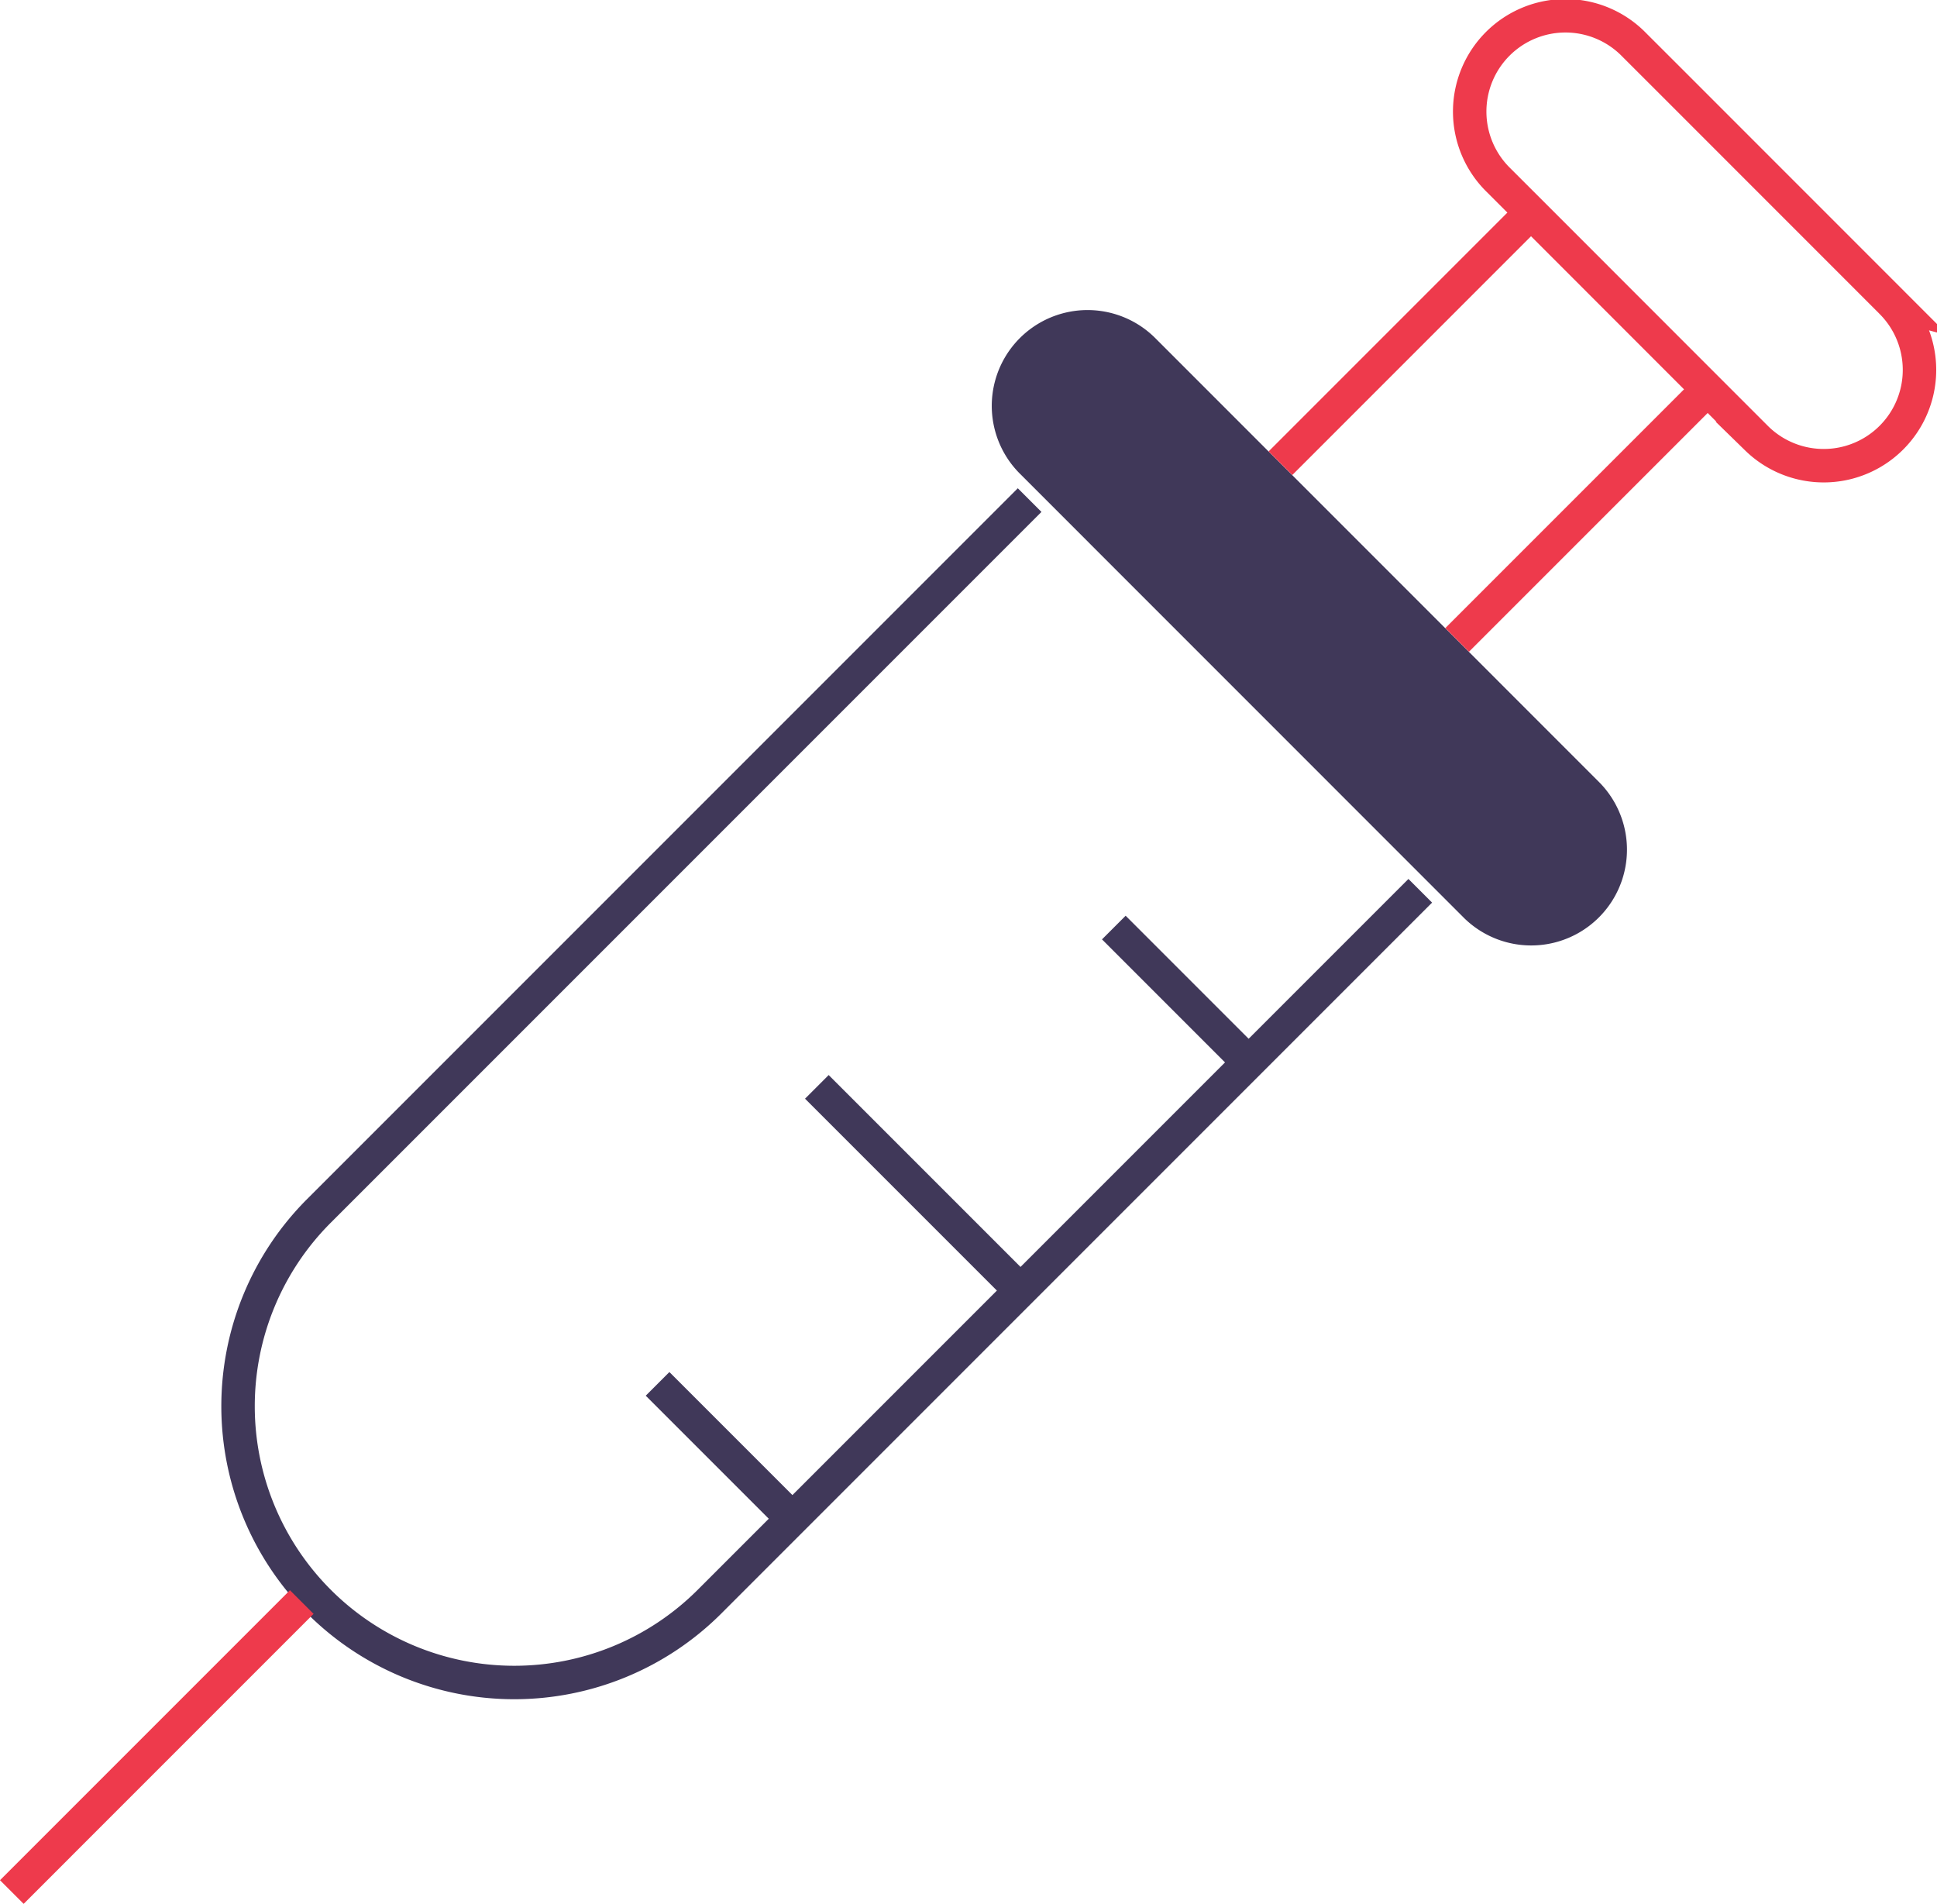 <svg xmlns="http://www.w3.org/2000/svg" width="115.824" height="113.823" viewBox="0 0 115.824 113.823">
  <g id="Large_Syringe_Icon" data-name="Large Syringe Icon" transform="translate(0.598 -0.567)">
    <g id="Group_53313" data-name="Group 53313" transform="translate(0 0)">
      <path id="Path_72034" data-name="Path 72034" d="M75.046,33.077,32.524,75.6A16.517,16.517,0,0,1,9.165,52.242L51.688,9.719" transform="translate(9.281 20.746)" fill="none" stroke="#403859" stroke-width="2"/>
      <path id="Path_71556" data-name="Path 71556" d="M46.611,42.4,20.083,15.868a5.727,5.727,0,0,1,8.1-8.1L54.71,34.3a5.727,5.727,0,0,1-8.1,8.1Z" transform="translate(40.3 13.014)" fill="#403859"/>
      <line id="Line_575" data-name="Line 575" x1="7.564" y1="7.564" transform="translate(66.003 56.021)" fill="none" stroke="#403859" stroke-miterlimit="10" stroke-width="2"/>
      <line id="Line_576" data-name="Line 576" x1="11.679" y1="11.679" transform="translate(48.246 65.546)" fill="none" stroke="#403859" stroke-miterlimit="10" stroke-width="2"/>
      <line id="Line_577" data-name="Line 577" x1="7.564" y1="7.564" transform="translate(38.721 83.302)" fill="none" stroke="#403859" stroke-miterlimit="10" stroke-width="2"/>
      <path id="Path_72033" data-name="Path 72033" d="M17.337,0,0,17.337" transform="translate(0.109 96.346)" fill="none" stroke="#ee3a4c" stroke-width="2"/>
      <line id="Line_579" data-name="Line 579" y1="14.98" x2="14.98" transform="translate(75.966 13.281)" fill="none" stroke="#ee3a4c" stroke-miterlimit="10" stroke-width="2"/>
      <line id="Line_580" data-name="Line 580" y1="14.98" x2="14.98" transform="translate(86.531 23.846)" fill="none" stroke="#ee3a4c" stroke-miterlimit="10" stroke-width="2"/>
      <path id="Path_71557" data-name="Path 71557" d="M52.762,17.615,50.58,15.433,39.5,4.35,37.318,2.171a5.728,5.728,0,1,0-8.1,8.1L31.4,12.452,42.48,23.536l2.178,2.178a5.728,5.728,0,0,0,8.1-8.1Z" transform="translate(59.793 1.067)" fill="none" stroke="#ee3a4c" stroke-miterlimit="10" stroke-width="2"/>
    </g>
  </g>
</svg>
